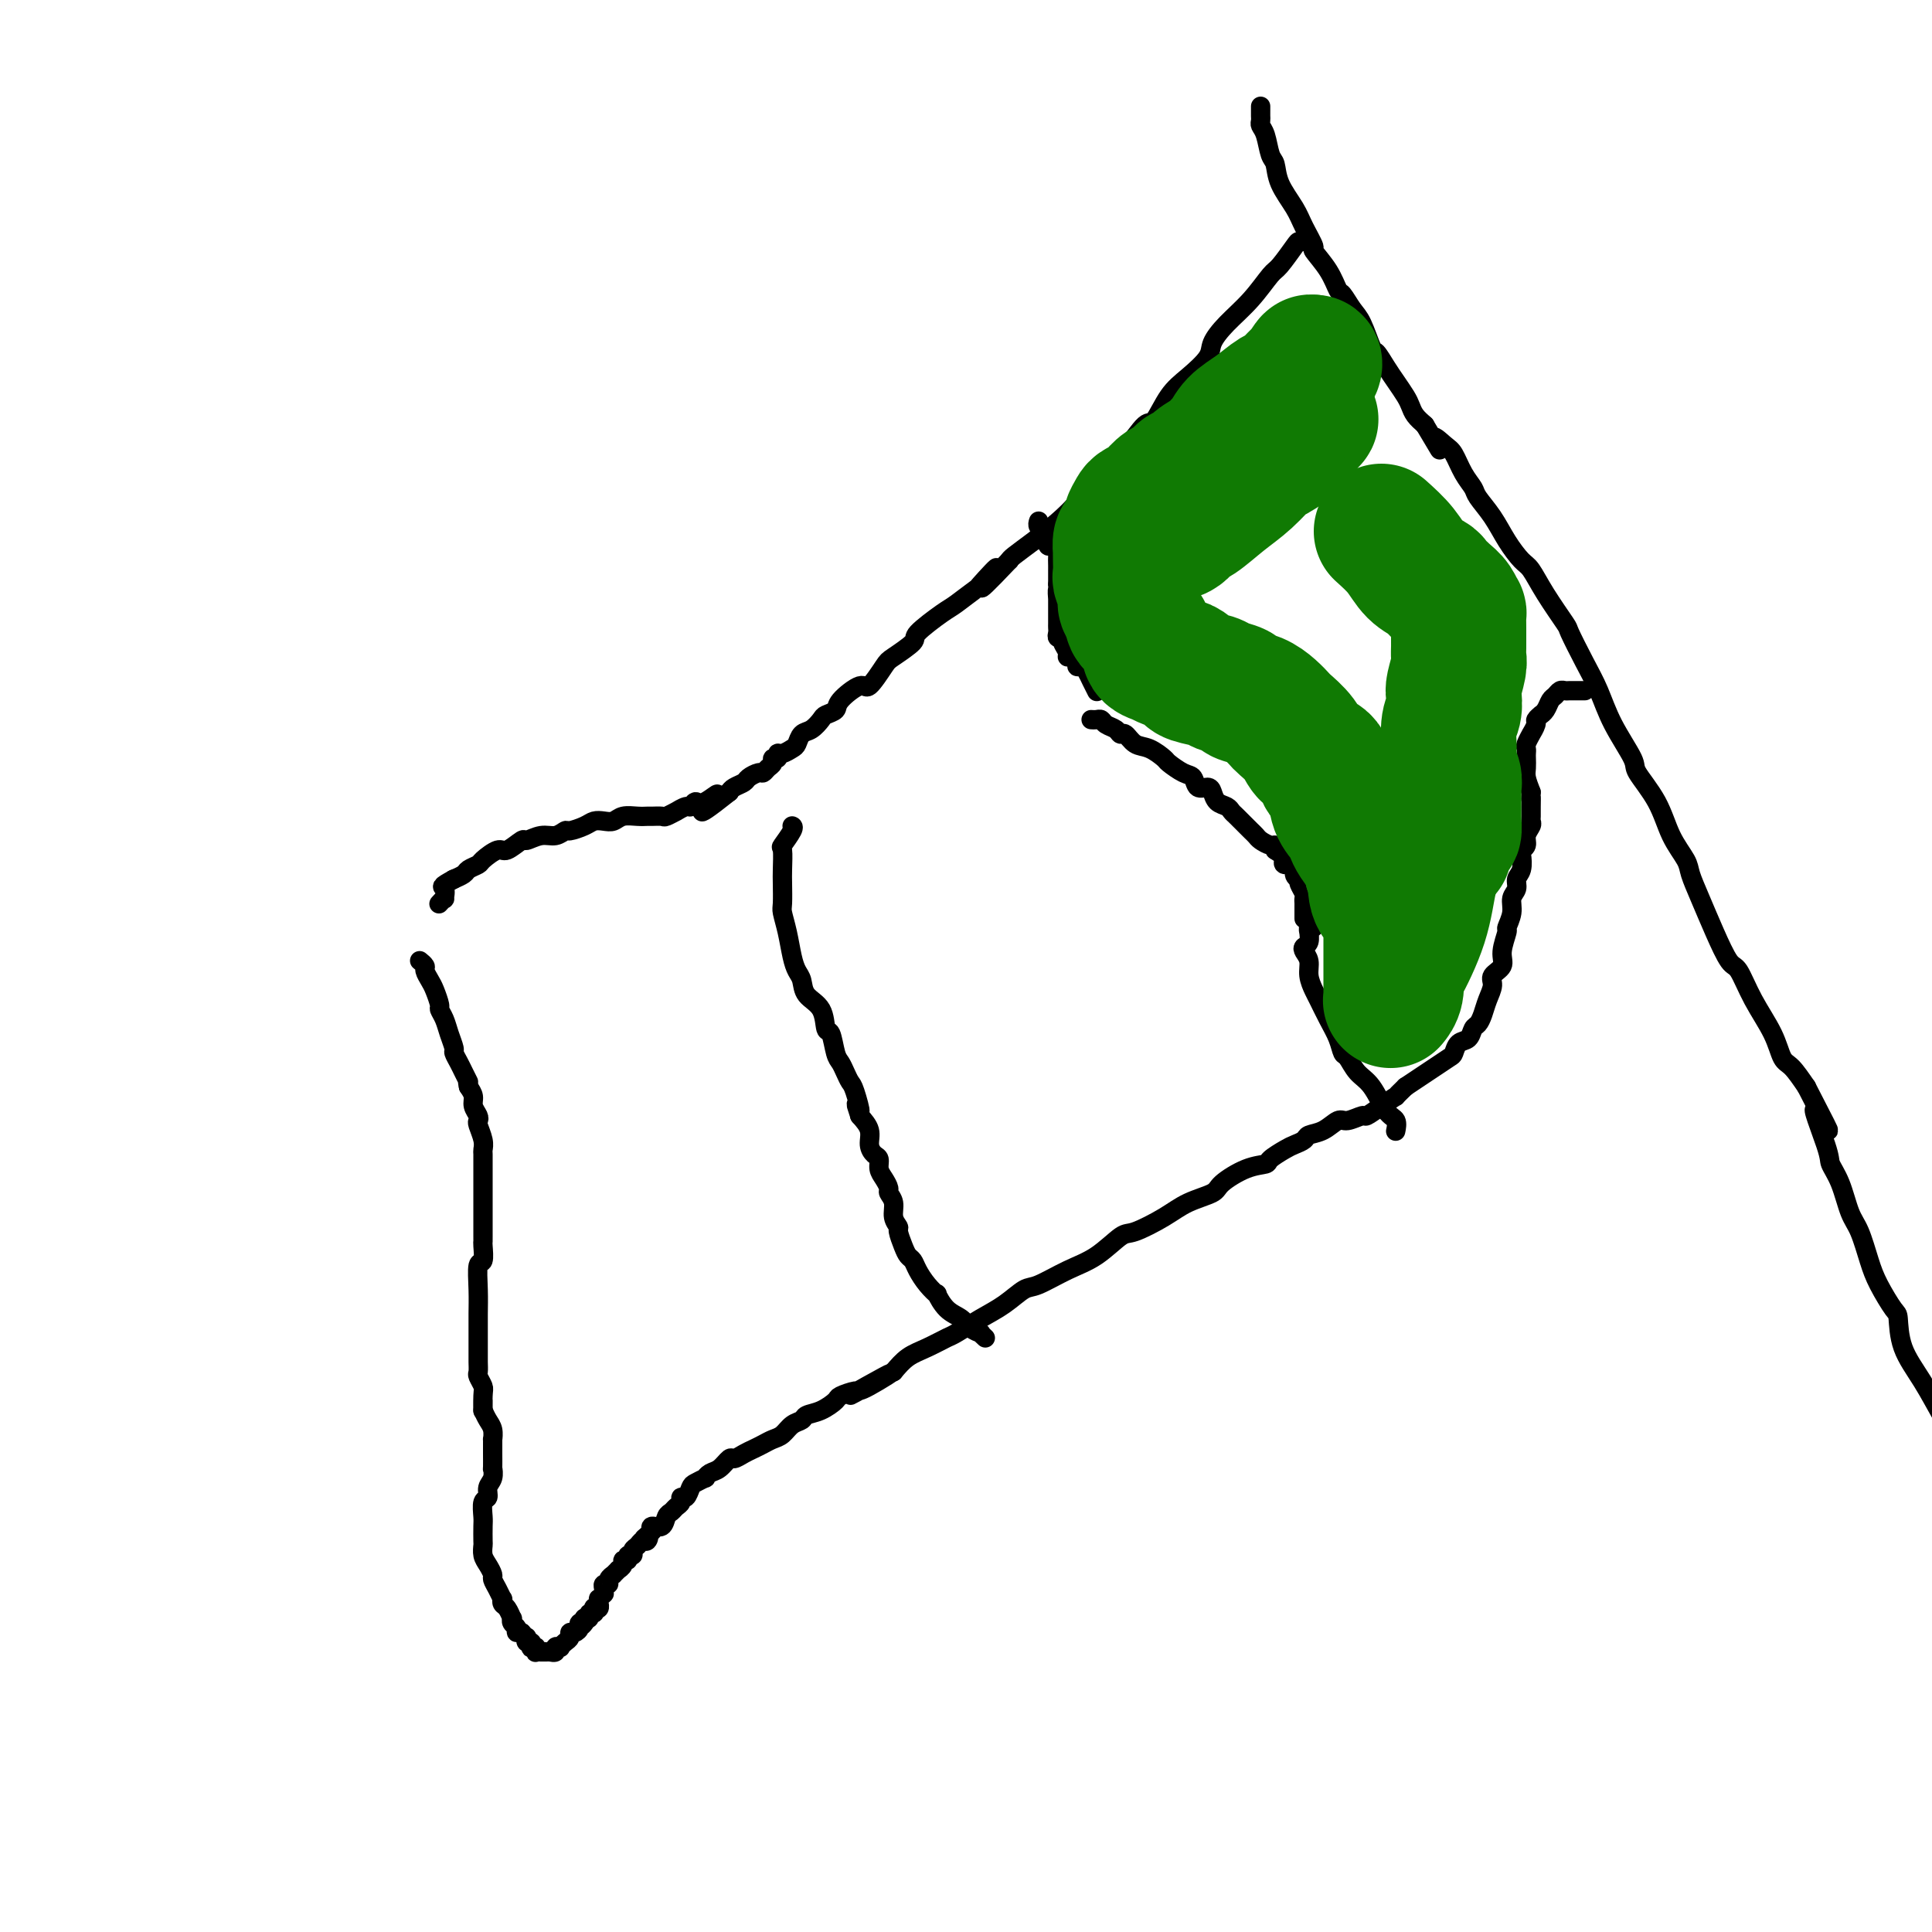 <svg viewBox='0 0 400 400' version='1.1' xmlns='http://www.w3.org/2000/svg' xmlns:xlink='http://www.w3.org/1999/xlink'><g fill='none' stroke='#000000' stroke-width='4' stroke-linecap='round' stroke-linejoin='round'><path d='M270,50c0.105,-0.000 0.209,-0.000 0,0c-0.209,0.000 -0.732,0.001 -1,0c-0.268,-0.001 -0.280,-0.003 -1,1c-0.720,1.003 -2.148,3.010 -3,4c-0.852,0.990 -1.129,0.963 -2,2c-0.871,1.037 -2.336,3.138 -4,5c-1.664,1.862 -3.526,3.486 -5,5c-1.474,1.514 -2.559,2.918 -3,4c-0.441,1.082 -0.238,1.841 -1,3c-0.762,1.159 -2.489,2.719 -4,4c-1.511,1.281 -2.805,2.285 -4,4c-1.195,1.715 -2.292,4.143 -3,5c-0.708,0.857 -1.028,0.143 -2,1c-0.972,0.857 -2.597,3.285 -4,5c-1.403,1.715 -2.583,2.717 -4,4c-1.417,1.283 -3.069,2.848 -4,4c-0.931,1.152 -1.139,1.892 -2,3c-0.861,1.108 -2.375,2.586 -4,4c-1.625,1.414 -3.361,2.765 -5,4c-1.639,1.235 -3.183,2.353 -4,3c-0.817,0.647 -0.909,0.824 -1,1'/><path d='M209,116c-9.935,10.486 -4.272,3.699 -3,2c1.272,-1.699 -1.846,1.688 -3,3c-1.154,1.312 -0.344,0.549 -1,1c-0.656,0.451 -2.778,2.117 -4,3c-1.222,0.883 -1.544,0.982 -3,2c-1.456,1.018 -4.047,2.954 -5,4c-0.953,1.046 -0.269,1.202 -1,2c-0.731,0.798 -2.876,2.237 -4,3c-1.124,0.763 -1.228,0.848 -2,2c-0.772,1.152 -2.214,3.370 -3,4c-0.786,0.630 -0.917,-0.327 -2,0c-1.083,0.327 -3.119,1.937 -4,3c-0.881,1.063 -0.607,1.579 -1,2c-0.393,0.421 -1.453,0.747 -2,1c-0.547,0.253 -0.579,0.435 -1,1c-0.421,0.565 -1.229,1.515 -2,2c-0.771,0.485 -1.503,0.507 -2,1c-0.497,0.493 -0.759,1.457 -1,2c-0.241,0.543 -0.461,0.667 -1,1c-0.539,0.333 -1.398,0.877 -2,1c-0.602,0.123 -0.949,-0.175 -1,0c-0.051,0.175 0.193,0.821 0,1c-0.193,0.179 -0.824,-0.111 -1,0c-0.176,0.111 0.104,0.621 0,1c-0.104,0.379 -0.590,0.626 -1,1c-0.410,0.374 -0.743,0.874 -1,1c-0.257,0.126 -0.436,-0.121 -1,0c-0.564,0.121 -1.512,0.610 -2,1c-0.488,0.390 -0.516,0.682 -1,1c-0.484,0.318 -1.424,0.662 -2,1c-0.576,0.338 -0.788,0.669 -1,1'/><path d='M151,164c-9.559,7.587 -4.458,2.554 -3,1c1.458,-1.554 -0.728,0.372 -2,1c-1.272,0.628 -1.631,-0.043 -2,0c-0.369,0.043 -0.747,0.800 -1,1c-0.253,0.200 -0.381,-0.157 -1,0c-0.619,0.157 -1.728,0.827 -2,1c-0.272,0.173 0.293,-0.150 0,0c-0.293,0.150 -1.442,0.772 -2,1c-0.558,0.228 -0.523,0.060 -1,0c-0.477,-0.060 -1.465,-0.012 -2,0c-0.535,0.012 -0.619,-0.011 -1,0c-0.381,0.011 -1.061,0.055 -2,0c-0.939,-0.055 -2.137,-0.208 -3,0c-0.863,0.208 -1.391,0.778 -2,1c-0.609,0.222 -1.300,0.097 -2,0c-0.700,-0.097 -1.408,-0.165 -2,0c-0.592,0.165 -1.067,0.565 -2,1c-0.933,0.435 -2.324,0.906 -3,1c-0.676,0.094 -0.637,-0.187 -1,0c-0.363,0.187 -1.126,0.843 -2,1c-0.874,0.157 -1.857,-0.184 -3,0c-1.143,0.184 -2.447,0.893 -3,1c-0.553,0.107 -0.357,-0.389 -1,0c-0.643,0.389 -2.127,1.662 -3,2c-0.873,0.338 -1.136,-0.261 -2,0c-0.864,0.261 -2.330,1.380 -3,2c-0.670,0.620 -0.544,0.741 -1,1c-0.456,0.259 -1.493,0.657 -2,1c-0.507,0.343 -0.483,0.631 -1,1c-0.517,0.369 -1.576,0.820 -2,1c-0.424,0.180 -0.212,0.090 0,0'/><path d='M94,182c-3.233,1.720 -2.317,1.519 -2,2c0.317,0.481 0.033,1.644 0,2c-0.033,0.356 0.183,-0.097 0,0c-0.183,0.097 -0.767,0.742 -1,1c-0.233,0.258 -0.117,0.129 0,0'/><path d='M328,143c0.122,0.000 0.244,0.000 0,0c-0.244,-0.000 -0.853,-0.000 -1,0c-0.147,0.000 0.168,0.000 0,0c-0.168,-0.000 -0.818,-0.001 -1,0c-0.182,0.001 0.106,0.003 0,0c-0.106,-0.003 -0.606,-0.013 -1,0c-0.394,0.013 -0.683,0.048 -1,0c-0.317,-0.048 -0.663,-0.181 -1,0c-0.337,0.181 -0.663,0.674 -1,1c-0.337,0.326 -0.683,0.483 -1,1c-0.317,0.517 -0.606,1.394 -1,2c-0.394,0.606 -0.894,0.941 -1,1c-0.106,0.059 0.183,-0.158 0,0c-0.183,0.158 -0.837,0.690 -1,1c-0.163,0.310 0.167,0.398 0,1c-0.167,0.602 -0.829,1.720 -1,2c-0.171,0.280 0.150,-0.277 0,0c-0.150,0.277 -0.772,1.387 -1,2c-0.228,0.613 -0.062,0.730 0,1c0.062,0.270 0.019,0.694 0,1c-0.019,0.306 -0.015,0.494 0,1c0.015,0.506 0.043,1.328 0,2c-0.043,0.672 -0.155,1.192 0,2c0.155,0.808 0.578,1.904 1,3'/><path d='M317,164c-0.154,2.454 -0.040,1.091 0,1c0.040,-0.091 0.007,1.092 0,2c-0.007,0.908 0.013,1.542 0,2c-0.013,0.458 -0.060,0.739 0,1c0.060,0.261 0.226,0.502 0,1c-0.226,0.498 -0.844,1.253 -1,2c-0.156,0.747 0.150,1.484 0,2c-0.150,0.516 -0.757,0.810 -1,1c-0.243,0.190 -0.122,0.277 0,1c0.122,0.723 0.244,2.083 0,3c-0.244,0.917 -0.854,1.392 -1,2c-0.146,0.608 0.172,1.351 0,2c-0.172,0.649 -0.835,1.206 -1,2c-0.165,0.794 0.168,1.826 0,3c-0.168,1.174 -0.837,2.489 -1,3c-0.163,0.511 0.182,0.219 0,1c-0.182,0.781 -0.889,2.635 -1,4c-0.111,1.365 0.374,2.242 0,3c-0.374,0.758 -1.606,1.397 -2,2c-0.394,0.603 0.049,1.169 0,2c-0.049,0.831 -0.589,1.929 -1,3c-0.411,1.071 -0.691,2.117 -1,3c-0.309,0.883 -0.646,1.602 -1,2c-0.354,0.398 -0.723,0.473 -1,1c-0.277,0.527 -0.461,1.506 -1,2c-0.539,0.494 -1.432,0.502 -2,1c-0.568,0.498 -0.813,1.484 -1,2c-0.187,0.516 -0.318,0.561 -1,1c-0.682,0.439 -1.914,1.272 -3,2c-1.086,0.728 -2.024,1.351 -3,2c-0.976,0.649 -1.988,1.325 -3,2'/><path d='M291,225c-2.794,2.686 -1.778,1.901 -2,2c-0.222,0.099 -1.683,1.082 -3,2c-1.317,0.918 -2.491,1.769 -3,2c-0.509,0.231 -0.354,-0.159 -1,0c-0.646,0.159 -2.095,0.869 -3,1c-0.905,0.131 -1.268,-0.315 -2,0c-0.732,0.315 -1.833,1.393 -3,2c-1.167,0.607 -2.401,0.744 -3,1c-0.599,0.256 -0.564,0.632 -1,1c-0.436,0.368 -1.342,0.727 -2,1c-0.658,0.273 -1.066,0.461 -2,1c-0.934,0.539 -2.394,1.429 -3,2c-0.606,0.571 -0.360,0.824 -1,1c-0.640,0.176 -2.167,0.276 -4,1c-1.833,0.724 -3.972,2.072 -5,3c-1.028,0.928 -0.945,1.436 -2,2c-1.055,0.564 -3.250,1.183 -5,2c-1.750,0.817 -3.057,1.831 -5,3c-1.943,1.169 -4.523,2.492 -6,3c-1.477,0.508 -1.850,0.200 -3,1c-1.150,0.800 -3.076,2.707 -5,4c-1.924,1.293 -3.846,1.973 -6,3c-2.154,1.027 -4.538,2.401 -6,3c-1.462,0.599 -2.000,0.422 -3,1c-1.000,0.578 -2.462,1.912 -4,3c-1.538,1.088 -3.153,1.929 -5,3c-1.847,1.071 -3.926,2.373 -5,3c-1.074,0.627 -1.144,0.581 -2,1c-0.856,0.419 -2.500,1.305 -4,2c-1.500,0.695 -2.857,1.199 -4,2c-1.143,0.801 -2.071,1.901 -3,3'/><path d='M185,284c-16.705,9.245 -5.469,2.857 -2,1c3.469,-1.857 -0.830,0.816 -3,2c-2.170,1.184 -2.210,0.881 -3,1c-0.790,0.119 -2.329,0.662 -3,1c-0.671,0.338 -0.473,0.471 -1,1c-0.527,0.529 -1.779,1.455 -3,2c-1.221,0.545 -2.410,0.709 -3,1c-0.590,0.291 -0.581,0.708 -1,1c-0.419,0.292 -1.267,0.460 -2,1c-0.733,0.540 -1.351,1.454 -2,2c-0.649,0.546 -1.330,0.725 -2,1c-0.670,0.275 -1.331,0.646 -2,1c-0.669,0.354 -1.348,0.690 -2,1c-0.652,0.310 -1.277,0.593 -2,1c-0.723,0.407 -1.543,0.936 -2,1c-0.457,0.064 -0.551,-0.338 -1,0c-0.449,0.338 -1.251,1.414 -2,2c-0.749,0.586 -1.443,0.680 -2,1c-0.557,0.320 -0.975,0.864 -1,1c-0.025,0.136 0.343,-0.136 0,0c-0.343,0.136 -1.398,0.680 -2,1c-0.602,0.320 -0.753,0.414 -1,1c-0.247,0.586 -0.591,1.663 -1,2c-0.409,0.337 -0.883,-0.066 -1,0c-0.117,0.066 0.125,0.600 0,1c-0.125,0.400 -0.615,0.667 -1,1c-0.385,0.333 -0.664,0.733 -1,1c-0.336,0.267 -0.729,0.401 -1,1c-0.271,0.599 -0.419,1.661 -1,2c-0.581,0.339 -1.595,-0.046 -2,0c-0.405,0.046 -0.203,0.523 0,1'/><path d='M135,317c-2.715,2.483 -1.502,1.190 -1,1c0.502,-0.190 0.293,0.724 0,1c-0.293,0.276 -0.671,-0.085 -1,0c-0.329,0.085 -0.609,0.615 -1,1c-0.391,0.385 -0.893,0.624 -1,1c-0.107,0.376 0.183,0.888 0,1c-0.183,0.112 -0.838,-0.176 -1,0c-0.162,0.176 0.168,0.817 0,1c-0.168,0.183 -0.834,-0.091 -1,0c-0.166,0.091 0.167,0.545 0,1c-0.167,0.455 -0.833,0.909 -1,1c-0.167,0.091 0.167,-0.182 0,0c-0.167,0.182 -0.833,0.819 -1,1c-0.167,0.181 0.166,-0.092 0,0c-0.166,0.092 -0.829,0.551 -1,1c-0.171,0.449 0.151,0.890 0,1c-0.151,0.110 -0.776,-0.110 -1,0c-0.224,0.110 -0.046,0.550 0,1c0.046,0.450 -0.040,0.909 0,1c0.040,0.091 0.207,-0.187 0,0c-0.207,0.187 -0.786,0.838 -1,1c-0.214,0.162 -0.061,-0.167 0,0c0.061,0.167 0.030,0.828 0,1c-0.030,0.172 -0.060,-0.146 0,0c0.060,0.146 0.208,0.756 0,1c-0.208,0.244 -0.773,0.122 -1,0c-0.227,-0.122 -0.116,-0.243 0,0c0.116,0.243 0.237,0.849 0,1c-0.237,0.151 -0.833,-0.152 -1,0c-0.167,0.152 0.095,0.758 0,1c-0.095,0.242 -0.548,0.121 -1,0'/><path d='M121,335c-2.102,3.023 -0.357,1.580 0,1c0.357,-0.580 -0.674,-0.296 -1,0c-0.326,0.296 0.054,0.604 0,1c-0.054,0.396 -0.540,0.880 -1,1c-0.460,0.120 -0.893,-0.125 -1,0c-0.107,0.125 0.111,0.621 0,1c-0.111,0.379 -0.550,0.641 -1,1c-0.450,0.359 -0.909,0.814 -1,1c-0.091,0.186 0.187,0.102 0,0c-0.187,-0.102 -0.837,-0.224 -1,0c-0.163,0.224 0.163,0.792 0,1c-0.163,0.208 -0.813,0.056 -1,0c-0.187,-0.056 0.090,-0.015 0,0c-0.090,0.015 -0.546,0.005 -1,0c-0.454,-0.005 -0.905,-0.005 -1,0c-0.095,0.005 0.167,0.015 0,0c-0.167,-0.015 -0.763,-0.056 -1,0c-0.237,0.056 -0.115,0.207 0,0c0.115,-0.207 0.223,-0.772 0,-1c-0.223,-0.228 -0.778,-0.118 -1,0c-0.222,0.118 -0.111,0.242 0,0c0.111,-0.242 0.223,-0.852 0,-1c-0.223,-0.148 -0.781,0.167 -1,0c-0.219,-0.167 -0.097,-0.814 0,-1c0.097,-0.186 0.171,0.090 0,0c-0.171,-0.090 -0.585,-0.545 -1,-1'/><path d='M108,338c-1.325,-0.569 -1.139,0.007 -1,0c0.139,-0.007 0.231,-0.597 0,-1c-0.231,-0.403 -0.783,-0.618 -1,-1c-0.217,-0.382 -0.097,-0.930 0,-1c0.097,-0.070 0.170,0.336 0,0c-0.170,-0.336 -0.584,-1.416 -1,-2c-0.416,-0.584 -0.833,-0.671 -1,-1c-0.167,-0.329 -0.082,-0.899 0,-1c0.082,-0.101 0.163,0.268 0,0c-0.163,-0.268 -0.569,-1.174 -1,-2c-0.431,-0.826 -0.886,-1.574 -1,-2c-0.114,-0.426 0.113,-0.532 0,-1c-0.113,-0.468 -0.566,-1.298 -1,-2c-0.434,-0.702 -0.848,-1.275 -1,-2c-0.152,-0.725 -0.042,-1.603 0,-2c0.042,-0.397 0.015,-0.315 0,-1c-0.015,-0.685 -0.019,-2.137 0,-3c0.019,-0.863 0.061,-1.137 0,-2c-0.061,-0.863 -0.227,-2.317 0,-3c0.227,-0.683 0.845,-0.597 1,-1c0.155,-0.403 -0.155,-1.296 0,-2c0.155,-0.704 0.773,-1.220 1,-2c0.227,-0.780 0.061,-1.825 0,-2c-0.061,-0.175 -0.016,0.519 0,0c0.016,-0.519 0.005,-2.250 0,-3c-0.005,-0.750 -0.004,-0.518 0,-1c0.004,-0.482 0.012,-1.676 0,-2c-0.012,-0.324 -0.045,0.222 0,0c0.045,-0.222 0.166,-1.214 0,-2c-0.166,-0.786 -0.619,-1.368 -1,-2c-0.381,-0.632 -0.691,-1.316 -1,-2'/><path d='M100,292c0.004,-4.483 0.015,-0.692 0,0c-0.015,0.692 -0.057,-1.716 0,-3c0.057,-1.284 0.211,-1.445 0,-2c-0.211,-0.555 -0.789,-1.503 -1,-2c-0.211,-0.497 -0.057,-0.541 0,-1c0.057,-0.459 0.015,-1.332 0,-2c-0.015,-0.668 -0.004,-1.131 0,-2c0.004,-0.869 -0.000,-2.142 0,-3c0.000,-0.858 0.004,-1.299 0,-2c-0.004,-0.701 -0.015,-1.663 0,-3c0.015,-1.337 0.057,-3.051 0,-5c-0.057,-1.949 -0.211,-4.133 0,-5c0.211,-0.867 0.789,-0.416 1,-1c0.211,-0.584 0.057,-2.203 0,-3c-0.057,-0.797 -0.015,-0.771 0,-1c0.015,-0.229 0.004,-0.714 0,-1c-0.004,-0.286 -0.001,-0.373 0,-1c0.001,-0.627 0.000,-1.795 0,-3c-0.000,-1.205 -0.000,-2.449 0,-3c0.000,-0.551 -0.000,-0.409 0,-1c0.000,-0.591 0.001,-1.914 0,-3c-0.001,-1.086 -0.004,-1.933 0,-3c0.004,-1.067 0.015,-2.352 0,-3c-0.015,-0.648 -0.055,-0.659 0,-1c0.055,-0.341 0.207,-1.011 0,-2c-0.207,-0.989 -0.773,-2.295 -1,-3c-0.227,-0.705 -0.116,-0.808 0,-1c0.116,-0.192 0.237,-0.474 0,-1c-0.237,-0.526 -0.833,-1.295 -1,-2c-0.167,-0.705 0.095,-1.344 0,-2c-0.095,-0.656 -0.548,-1.328 -1,-2'/><path d='M97,225c-0.415,-1.831 0.047,-0.909 0,-1c-0.047,-0.091 -0.604,-1.196 -1,-2c-0.396,-0.804 -0.631,-1.307 -1,-2c-0.369,-0.693 -0.874,-1.576 -1,-2c-0.126,-0.424 0.125,-0.388 0,-1c-0.125,-0.612 -0.625,-1.873 -1,-3c-0.375,-1.127 -0.625,-2.122 -1,-3c-0.375,-0.878 -0.875,-1.640 -1,-2c-0.125,-0.360 0.125,-0.320 0,-1c-0.125,-0.680 -0.626,-2.081 -1,-3c-0.374,-0.919 -0.622,-1.357 -1,-2c-0.378,-0.643 -0.885,-1.492 -1,-2c-0.115,-0.508 0.161,-0.675 0,-1c-0.161,-0.325 -0.760,-0.807 -1,-1c-0.240,-0.193 -0.120,-0.096 0,0'/><path d='M261,22c-0.000,0.446 -0.001,0.893 0,1c0.001,0.107 0.003,-0.125 0,0c-0.003,0.125 -0.012,0.608 0,1c0.012,0.392 0.045,0.694 0,1c-0.045,0.306 -0.169,0.615 0,1c0.169,0.385 0.629,0.847 1,2c0.371,1.153 0.651,2.996 1,4c0.349,1.004 0.767,1.170 1,2c0.233,0.830 0.280,2.325 1,4c0.720,1.675 2.111,3.532 3,5c0.889,1.468 1.275,2.548 2,4c0.725,1.452 1.790,3.276 2,4c0.210,0.724 -0.435,0.347 0,1c0.435,0.653 1.951,2.335 3,4c1.049,1.665 1.633,3.312 2,4c0.367,0.688 0.517,0.417 1,1c0.483,0.583 1.298,2.022 2,3c0.702,0.978 1.290,1.497 2,3c0.710,1.503 1.542,3.992 2,5c0.458,1.008 0.543,0.535 1,1c0.457,0.465 1.288,1.868 2,3c0.712,1.132 1.307,1.994 2,3c0.693,1.006 1.485,2.156 2,3c0.515,0.844 0.754,1.381 1,2c0.246,0.619 0.499,1.320 1,2c0.501,0.680 1.251,1.340 2,2'/><path d='M295,88c4.999,8.372 2.495,4.302 2,3c-0.495,-1.302 1.017,0.163 2,1c0.983,0.837 1.435,1.044 2,2c0.565,0.956 1.242,2.660 2,4c0.758,1.340 1.596,2.317 2,3c0.404,0.683 0.373,1.073 1,2c0.627,0.927 1.913,2.391 3,4c1.087,1.609 1.977,3.363 3,5c1.023,1.637 2.181,3.155 3,4c0.819,0.845 1.300,1.015 2,2c0.700,0.985 1.619,2.785 3,5c1.381,2.215 3.225,4.844 4,6c0.775,1.156 0.482,0.838 1,2c0.518,1.162 1.848,3.803 3,6c1.152,2.197 2.125,3.950 3,6c0.875,2.050 1.651,4.396 3,7c1.349,2.604 3.272,5.467 4,7c0.728,1.533 0.260,1.735 1,3c0.740,1.265 2.687,3.592 4,6c1.313,2.408 1.993,4.897 3,7c1.007,2.103 2.343,3.821 3,5c0.657,1.179 0.637,1.818 1,3c0.363,1.182 1.110,2.908 2,5c0.890,2.092 1.922,4.550 3,7c1.078,2.450 2.200,4.891 3,6c0.800,1.109 1.277,0.886 2,2c0.723,1.114 1.691,3.564 3,6c1.309,2.436 2.959,4.859 4,7c1.041,2.141 1.473,3.999 2,5c0.527,1.001 1.151,1.143 2,2c0.849,0.857 1.925,2.428 3,4'/><path d='M374,225c8.076,15.613 3.266,6.644 2,5c-1.266,-1.644 1.012,4.035 2,7c0.988,2.965 0.688,3.216 1,4c0.312,0.784 1.237,2.101 2,4c0.763,1.899 1.364,4.380 2,6c0.636,1.620 1.309,2.381 2,4c0.691,1.619 1.401,4.097 2,6c0.599,1.903 1.086,3.230 2,5c0.914,1.770 2.254,3.982 3,5c0.746,1.018 0.897,0.841 1,2c0.103,1.159 0.157,3.652 1,6c0.843,2.348 2.476,4.550 4,7c1.524,2.450 2.937,5.147 4,7c1.063,1.853 1.774,2.861 3,5c1.226,2.139 2.968,5.408 5,10c2.032,4.592 4.355,10.505 6,14c1.645,3.495 2.613,4.570 3,5c0.387,0.430 0.194,0.215 0,0'/><path d='M215,108c0.031,-0.092 0.061,-0.183 0,0c-0.061,0.183 -0.214,0.642 0,1c0.214,0.358 0.793,0.617 1,1c0.207,0.383 0.041,0.891 0,1c-0.041,0.109 0.044,-0.182 0,0c-0.044,0.182 -0.218,0.837 0,1c0.218,0.163 0.829,-0.164 1,0c0.171,0.164 -0.098,0.821 0,1c0.098,0.179 0.562,-0.120 1,0c0.438,0.120 0.849,0.658 1,1c0.151,0.342 0.040,0.488 0,1c-0.040,0.512 -0.011,1.390 0,2c0.011,0.610 0.003,0.951 0,1c-0.003,0.049 -0.001,-0.194 0,0c0.001,0.194 0.000,0.825 0,1c-0.000,0.175 -0.000,-0.107 0,0c0.000,0.107 0.000,0.602 0,1c-0.000,0.398 -0.000,0.699 0,1'/><path d='M219,121c0.619,2.113 0.166,0.894 0,1c-0.166,0.106 -0.044,1.535 0,2c0.044,0.465 0.012,-0.035 0,0c-0.012,0.035 -0.003,0.605 0,1c0.003,0.395 0.001,0.617 0,1c-0.001,0.383 0.000,0.929 0,1c-0.000,0.071 -0.001,-0.331 0,0c0.001,0.331 0.004,1.395 0,2c-0.004,0.605 -0.016,0.753 0,1c0.016,0.247 0.061,0.595 0,1c-0.061,0.405 -0.227,0.869 0,1c0.227,0.131 0.848,-0.071 1,0c0.152,0.071 -0.166,0.414 0,1c0.166,0.586 0.814,1.415 1,2c0.186,0.585 -0.091,0.927 0,1c0.091,0.073 0.549,-0.122 1,0c0.451,0.122 0.894,0.560 1,1c0.106,0.440 -0.126,0.882 0,1c0.126,0.118 0.608,-0.087 1,0c0.392,0.087 0.693,0.467 1,1c0.307,0.533 0.621,1.221 1,2c0.379,0.779 0.823,1.651 1,2c0.177,0.349 0.089,0.174 0,0'/><path d='M226,149c-0.087,-0.007 -0.174,-0.013 0,0c0.174,0.013 0.610,0.046 1,0c0.390,-0.046 0.734,-0.172 1,0c0.266,0.172 0.455,0.642 1,1c0.545,0.358 1.447,0.606 2,1c0.553,0.394 0.758,0.936 1,1c0.242,0.064 0.521,-0.349 1,0c0.479,0.349 1.157,1.460 2,2c0.843,0.540 1.851,0.511 3,1c1.149,0.489 2.439,1.498 3,2c0.561,0.502 0.392,0.498 1,1c0.608,0.502 1.995,1.509 3,2c1.005,0.491 1.630,0.464 2,1c0.370,0.536 0.484,1.635 1,2c0.516,0.365 1.434,-0.004 2,0c0.566,0.004 0.781,0.381 1,1c0.219,0.619 0.444,1.479 1,2c0.556,0.521 1.444,0.703 2,1c0.556,0.297 0.779,0.710 1,1c0.221,0.290 0.439,0.459 1,1c0.561,0.541 1.463,1.455 2,2c0.537,0.545 0.708,0.720 1,1c0.292,0.280 0.705,0.666 1,1c0.295,0.334 0.471,0.615 1,1c0.529,0.385 1.412,0.873 2,1c0.588,0.127 0.882,-0.107 1,0c0.118,0.107 0.059,0.553 0,1'/><path d='M264,176c6.047,4.128 2.164,0.947 1,0c-1.164,-0.947 0.391,0.341 1,1c0.609,0.659 0.272,0.688 0,1c-0.272,0.312 -0.479,0.906 0,1c0.479,0.094 1.644,-0.313 2,0c0.356,0.313 -0.097,1.344 0,2c0.097,0.656 0.744,0.935 1,1c0.256,0.065 0.121,-0.084 0,0c-0.121,0.084 -0.229,0.403 0,1c0.229,0.597 0.793,1.474 1,2c0.207,0.526 0.055,0.702 0,1c-0.055,0.298 -0.015,0.719 0,1c0.015,0.281 0.004,0.422 0,1c-0.004,0.578 -0.001,1.594 0,2c0.001,0.406 0.001,0.203 0,0'/><path d='M272,191c-0.030,-0.122 -0.061,-0.245 0,0c0.061,0.245 0.213,0.857 0,1c-0.213,0.143 -0.793,-0.183 -1,0c-0.207,0.183 -0.043,0.874 0,1c0.043,0.126 -0.037,-0.315 0,0c0.037,0.315 0.191,1.385 0,2c-0.191,0.615 -0.728,0.774 -1,1c-0.272,0.226 -0.281,0.520 0,1c0.281,0.480 0.852,1.146 1,2c0.148,0.854 -0.125,1.898 0,3c0.125,1.102 0.650,2.264 1,3c0.350,0.736 0.527,1.046 1,2c0.473,0.954 1.242,2.552 2,4c0.758,1.448 1.504,2.745 2,4c0.496,1.255 0.741,2.469 1,3c0.259,0.531 0.532,0.379 1,1c0.468,0.621 1.131,2.016 2,3c0.869,0.984 1.946,1.556 3,3c1.054,1.444 2.087,3.758 3,5c0.913,1.242 1.707,1.411 2,2c0.293,0.589 0.084,1.597 0,2c-0.084,0.403 -0.042,0.202 0,0'/><path d='M204,277c-0.472,-0.439 -0.945,-0.879 -1,-1c-0.055,-0.121 0.307,0.075 0,0c-0.307,-0.075 -1.282,-0.421 -2,-1c-0.718,-0.579 -1.179,-1.390 -2,-2c-0.821,-0.610 -2.002,-1.021 -3,-2c-0.998,-0.979 -1.811,-2.528 -2,-3c-0.189,-0.472 0.248,0.134 0,0c-0.248,-0.134 -1.179,-1.007 -2,-2c-0.821,-0.993 -1.530,-2.105 -2,-3c-0.470,-0.895 -0.699,-1.573 -1,-2c-0.301,-0.427 -0.673,-0.603 -1,-1c-0.327,-0.397 -0.608,-1.016 -1,-2c-0.392,-0.984 -0.894,-2.334 -1,-3c-0.106,-0.666 0.182,-0.650 0,-1c-0.182,-0.350 -0.836,-1.066 -1,-2c-0.164,-0.934 0.162,-2.084 0,-3c-0.162,-0.916 -0.813,-1.597 -1,-2c-0.187,-0.403 0.091,-0.527 0,-1c-0.091,-0.473 -0.550,-1.295 -1,-2c-0.450,-0.705 -0.890,-1.294 -1,-2c-0.110,-0.706 0.109,-1.529 0,-2c-0.109,-0.471 -0.545,-0.590 -1,-1c-0.455,-0.410 -0.930,-1.110 -1,-2c-0.070,-0.890 0.266,-1.968 0,-3c-0.266,-1.032 -1.133,-2.016 -2,-3'/><path d='M178,231c-1.499,-4.496 -0.247,-1.236 0,-1c0.247,0.236 -0.511,-2.553 -1,-4c-0.489,-1.447 -0.708,-1.551 -1,-2c-0.292,-0.449 -0.656,-1.241 -1,-2c-0.344,-0.759 -0.667,-1.484 -1,-2c-0.333,-0.516 -0.674,-0.823 -1,-2c-0.326,-1.177 -0.637,-3.225 -1,-4c-0.363,-0.775 -0.780,-0.276 -1,-1c-0.220,-0.724 -0.244,-2.671 -1,-4c-0.756,-1.329 -2.244,-2.042 -3,-3c-0.756,-0.958 -0.781,-2.162 -1,-3c-0.219,-0.838 -0.633,-1.311 -1,-2c-0.367,-0.689 -0.687,-1.595 -1,-3c-0.313,-1.405 -0.620,-3.308 -1,-5c-0.380,-1.692 -0.833,-3.172 -1,-4c-0.167,-0.828 -0.047,-1.004 0,-2c0.047,-0.996 0.020,-2.813 0,-4c-0.020,-1.187 -0.033,-1.744 0,-3c0.033,-1.256 0.114,-3.212 0,-4c-0.114,-0.788 -0.422,-0.407 0,-1c0.422,-0.593 1.575,-2.160 2,-3c0.425,-0.840 0.121,-0.954 0,-1c-0.121,-0.046 -0.061,-0.023 0,0'/></g>
<g fill='none' stroke='#107A03' stroke-width='28' stroke-linecap='round' stroke-linejoin='round'><path d='M271,87c-0.302,0.536 -0.604,1.073 -1,1c-0.396,-0.073 -0.887,-0.754 -2,0c-1.113,0.754 -2.847,2.943 -5,5c-2.153,2.057 -4.724,3.980 -6,5c-1.276,1.020 -1.258,1.135 -2,2c-0.742,0.865 -2.242,2.480 -4,4c-1.758,1.520 -3.772,2.945 -5,4c-1.228,1.055 -1.671,1.739 -2,2c-0.329,0.261 -0.543,0.097 -1,0c-0.457,-0.097 -1.155,-0.129 -1,0c0.155,0.129 1.163,0.420 2,0c0.837,-0.420 1.503,-1.549 2,-2c0.497,-0.451 0.827,-0.223 2,-1c1.173,-0.777 3.190,-2.557 5,-4c1.810,-1.443 3.412,-2.547 5,-4c1.588,-1.453 3.160,-3.254 4,-4c0.840,-0.746 0.947,-0.439 2,-1c1.053,-0.561 3.052,-1.992 4,-3c0.948,-1.008 0.846,-1.593 1,-2c0.154,-0.407 0.563,-0.637 1,-1c0.437,-0.363 0.902,-0.858 1,-1c0.098,-0.142 -0.172,0.069 0,0c0.172,-0.069 0.786,-0.419 0,0c-0.786,0.419 -2.974,1.607 -5,3c-2.026,1.393 -3.892,2.990 -6,5c-2.108,2.010 -4.460,4.431 -6,6c-1.540,1.569 -2.270,2.284 -3,3'/><path d='M251,104c-4.416,3.415 -5.958,3.952 -8,5c-2.042,1.048 -4.586,2.607 -6,4c-1.414,1.393 -1.699,2.620 -2,3c-0.301,0.380 -0.617,-0.085 -1,0c-0.383,0.085 -0.834,0.722 -1,1c-0.166,0.278 -0.046,0.198 0,0c0.046,-0.198 0.020,-0.515 0,-1c-0.020,-0.485 -0.032,-1.137 1,-2c1.032,-0.863 3.108,-1.938 5,-3c1.892,-1.062 3.599,-2.110 5,-3c1.401,-0.890 2.496,-1.623 3,-2c0.504,-0.377 0.417,-0.398 1,-1c0.583,-0.602 1.836,-1.784 3,-3c1.164,-1.216 2.238,-2.466 3,-3c0.762,-0.534 1.212,-0.353 2,-1c0.788,-0.647 1.913,-2.123 3,-3c1.087,-0.877 2.136,-1.156 3,-2c0.864,-0.844 1.542,-2.254 2,-3c0.458,-0.746 0.695,-0.829 1,-1c0.305,-0.171 0.678,-0.430 1,-1c0.322,-0.570 0.593,-1.451 1,-2c0.407,-0.549 0.950,-0.767 1,-1c0.050,-0.233 -0.394,-0.482 0,-1c0.394,-0.518 1.626,-1.304 2,-2c0.374,-0.696 -0.109,-1.301 0,-2c0.109,-0.699 0.811,-1.491 1,-2c0.189,-0.509 -0.135,-0.734 0,-1c0.135,-0.266 0.729,-0.572 1,-1c0.271,-0.428 0.220,-0.980 0,-1c-0.220,-0.020 -0.610,0.490 -1,1'/><path d='M271,76c1.183,-2.417 -0.360,0.041 -1,1c-0.640,0.959 -0.377,0.419 -1,1c-0.623,0.581 -2.132,2.282 -3,3c-0.868,0.718 -1.097,0.454 -2,1c-0.903,0.546 -2.482,1.904 -4,3c-1.518,1.096 -2.977,1.931 -4,3c-1.023,1.069 -1.612,2.371 -2,3c-0.388,0.629 -0.575,0.583 -1,1c-0.425,0.417 -1.086,1.296 -2,2c-0.914,0.704 -2.079,1.234 -3,2c-0.921,0.766 -1.599,1.767 -2,2c-0.401,0.233 -0.526,-0.303 -1,0c-0.474,0.303 -1.297,1.443 -2,2c-0.703,0.557 -1.287,0.529 -2,1c-0.713,0.471 -1.554,1.440 -2,2c-0.446,0.560 -0.497,0.712 -1,1c-0.503,0.288 -1.458,0.711 -2,1c-0.542,0.289 -0.671,0.443 -1,1c-0.329,0.557 -0.859,1.516 -1,2c-0.141,0.484 0.106,0.493 0,1c-0.106,0.507 -0.564,1.514 -1,2c-0.436,0.486 -0.849,0.453 -1,1c-0.151,0.547 -0.042,1.675 0,2c0.042,0.325 0.015,-0.152 0,0c-0.015,0.152 -0.019,0.933 0,2c0.019,1.067 0.061,2.418 0,3c-0.061,0.582 -0.226,0.393 0,1c0.226,0.607 0.844,2.008 1,3c0.156,0.992 -0.150,1.575 0,2c0.150,0.425 0.757,0.693 1,1c0.243,0.307 0.121,0.654 0,1'/><path d='M234,127c0.493,2.416 0.725,1.956 1,2c0.275,0.044 0.593,0.593 1,1c0.407,0.407 0.901,0.673 1,1c0.099,0.327 -0.199,0.714 0,1c0.199,0.286 0.895,0.472 1,1c0.105,0.528 -0.382,1.398 0,2c0.382,0.602 1.633,0.935 2,1c0.367,0.065 -0.150,-0.137 0,0c0.150,0.137 0.968,0.614 2,1c1.032,0.386 2.277,0.681 3,1c0.723,0.319 0.923,0.663 1,1c0.077,0.337 0.032,0.668 1,1c0.968,0.332 2.948,0.666 4,1c1.052,0.334 1.177,0.670 2,1c0.823,0.330 2.343,0.656 3,1c0.657,0.344 0.450,0.706 1,1c0.550,0.294 1.856,0.518 3,1c1.144,0.482 2.125,1.221 3,2c0.875,0.779 1.644,1.598 2,2c0.356,0.402 0.300,0.386 1,1c0.700,0.614 2.156,1.857 3,3c0.844,1.143 1.076,2.185 2,3c0.924,0.815 2.542,1.401 3,2c0.458,0.599 -0.242,1.210 0,2c0.242,0.790 1.426,1.758 2,3c0.574,1.242 0.539,2.758 1,4c0.461,1.242 1.419,2.208 2,3c0.581,0.792 0.785,1.408 1,2c0.215,0.592 0.443,1.159 1,2c0.557,0.841 1.445,1.954 2,3c0.555,1.046 0.778,2.023 1,3'/><path d='M284,180c1.802,3.424 1.306,0.982 1,1c-0.306,0.018 -0.422,2.494 0,4c0.422,1.506 1.381,2.041 2,3c0.619,0.959 0.898,2.340 1,3c0.102,0.660 0.027,0.597 0,1c-0.027,0.403 -0.007,1.273 0,2c0.007,0.727 0.002,1.312 0,2c-0.002,0.688 -0.001,1.479 0,2c0.001,0.521 0.000,0.773 0,1c-0.000,0.227 -0.000,0.428 0,1c0.000,0.572 0.000,1.516 0,2c-0.000,0.484 -0.000,0.508 0,1c0.000,0.492 0.000,1.452 0,2c-0.000,0.548 -0.001,0.684 0,1c0.001,0.316 0.004,0.812 0,1c-0.004,0.188 -0.015,0.067 0,0c0.015,-0.067 0.057,-0.081 0,0c-0.057,0.081 -0.212,0.259 0,0c0.212,-0.259 0.791,-0.953 1,-2c0.209,-1.047 0.048,-2.446 0,-3c-0.048,-0.554 0.018,-0.262 1,-2c0.982,-1.738 2.880,-5.506 4,-9c1.120,-3.494 1.463,-6.712 2,-9c0.537,-2.288 1.269,-3.644 2,-5'/><path d='M298,177c1.729,-4.384 1.052,-1.345 1,-1c-0.052,0.345 0.522,-2.003 1,-3c0.478,-0.997 0.860,-0.642 1,-1c0.140,-0.358 0.037,-1.429 0,-2c-0.037,-0.571 -0.009,-0.642 0,-1c0.009,-0.358 -0.001,-1.002 0,-2c0.001,-0.998 0.014,-2.350 0,-3c-0.014,-0.650 -0.057,-0.598 0,-1c0.057,-0.402 0.212,-1.257 0,-2c-0.212,-0.743 -0.790,-1.375 -1,-2c-0.210,-0.625 -0.053,-1.244 0,-2c0.053,-0.756 0.000,-1.649 0,-2c-0.000,-0.351 0.051,-0.161 0,-1c-0.051,-0.839 -0.206,-2.708 0,-4c0.206,-1.292 0.773,-2.009 1,-3c0.227,-0.991 0.113,-2.257 0,-3c-0.113,-0.743 -0.227,-0.962 0,-2c0.227,-1.038 0.793,-2.895 1,-4c0.207,-1.105 0.055,-1.456 0,-2c-0.055,-0.544 -0.014,-1.279 0,-2c0.014,-0.721 0.002,-1.429 0,-2c-0.002,-0.571 0.008,-1.006 0,-2c-0.008,-0.994 -0.034,-2.546 0,-3c0.034,-0.454 0.127,0.191 0,0c-0.127,-0.191 -0.474,-1.218 -1,-2c-0.526,-0.782 -1.231,-1.317 -2,-2c-0.769,-0.683 -1.601,-1.512 -2,-2c-0.399,-0.488 -0.365,-0.636 -1,-1c-0.635,-0.364 -1.940,-0.944 -3,-2c-1.060,-1.056 -1.874,-2.587 -3,-4c-1.126,-1.413 -2.563,-2.706 -4,-4'/></g>
</svg>